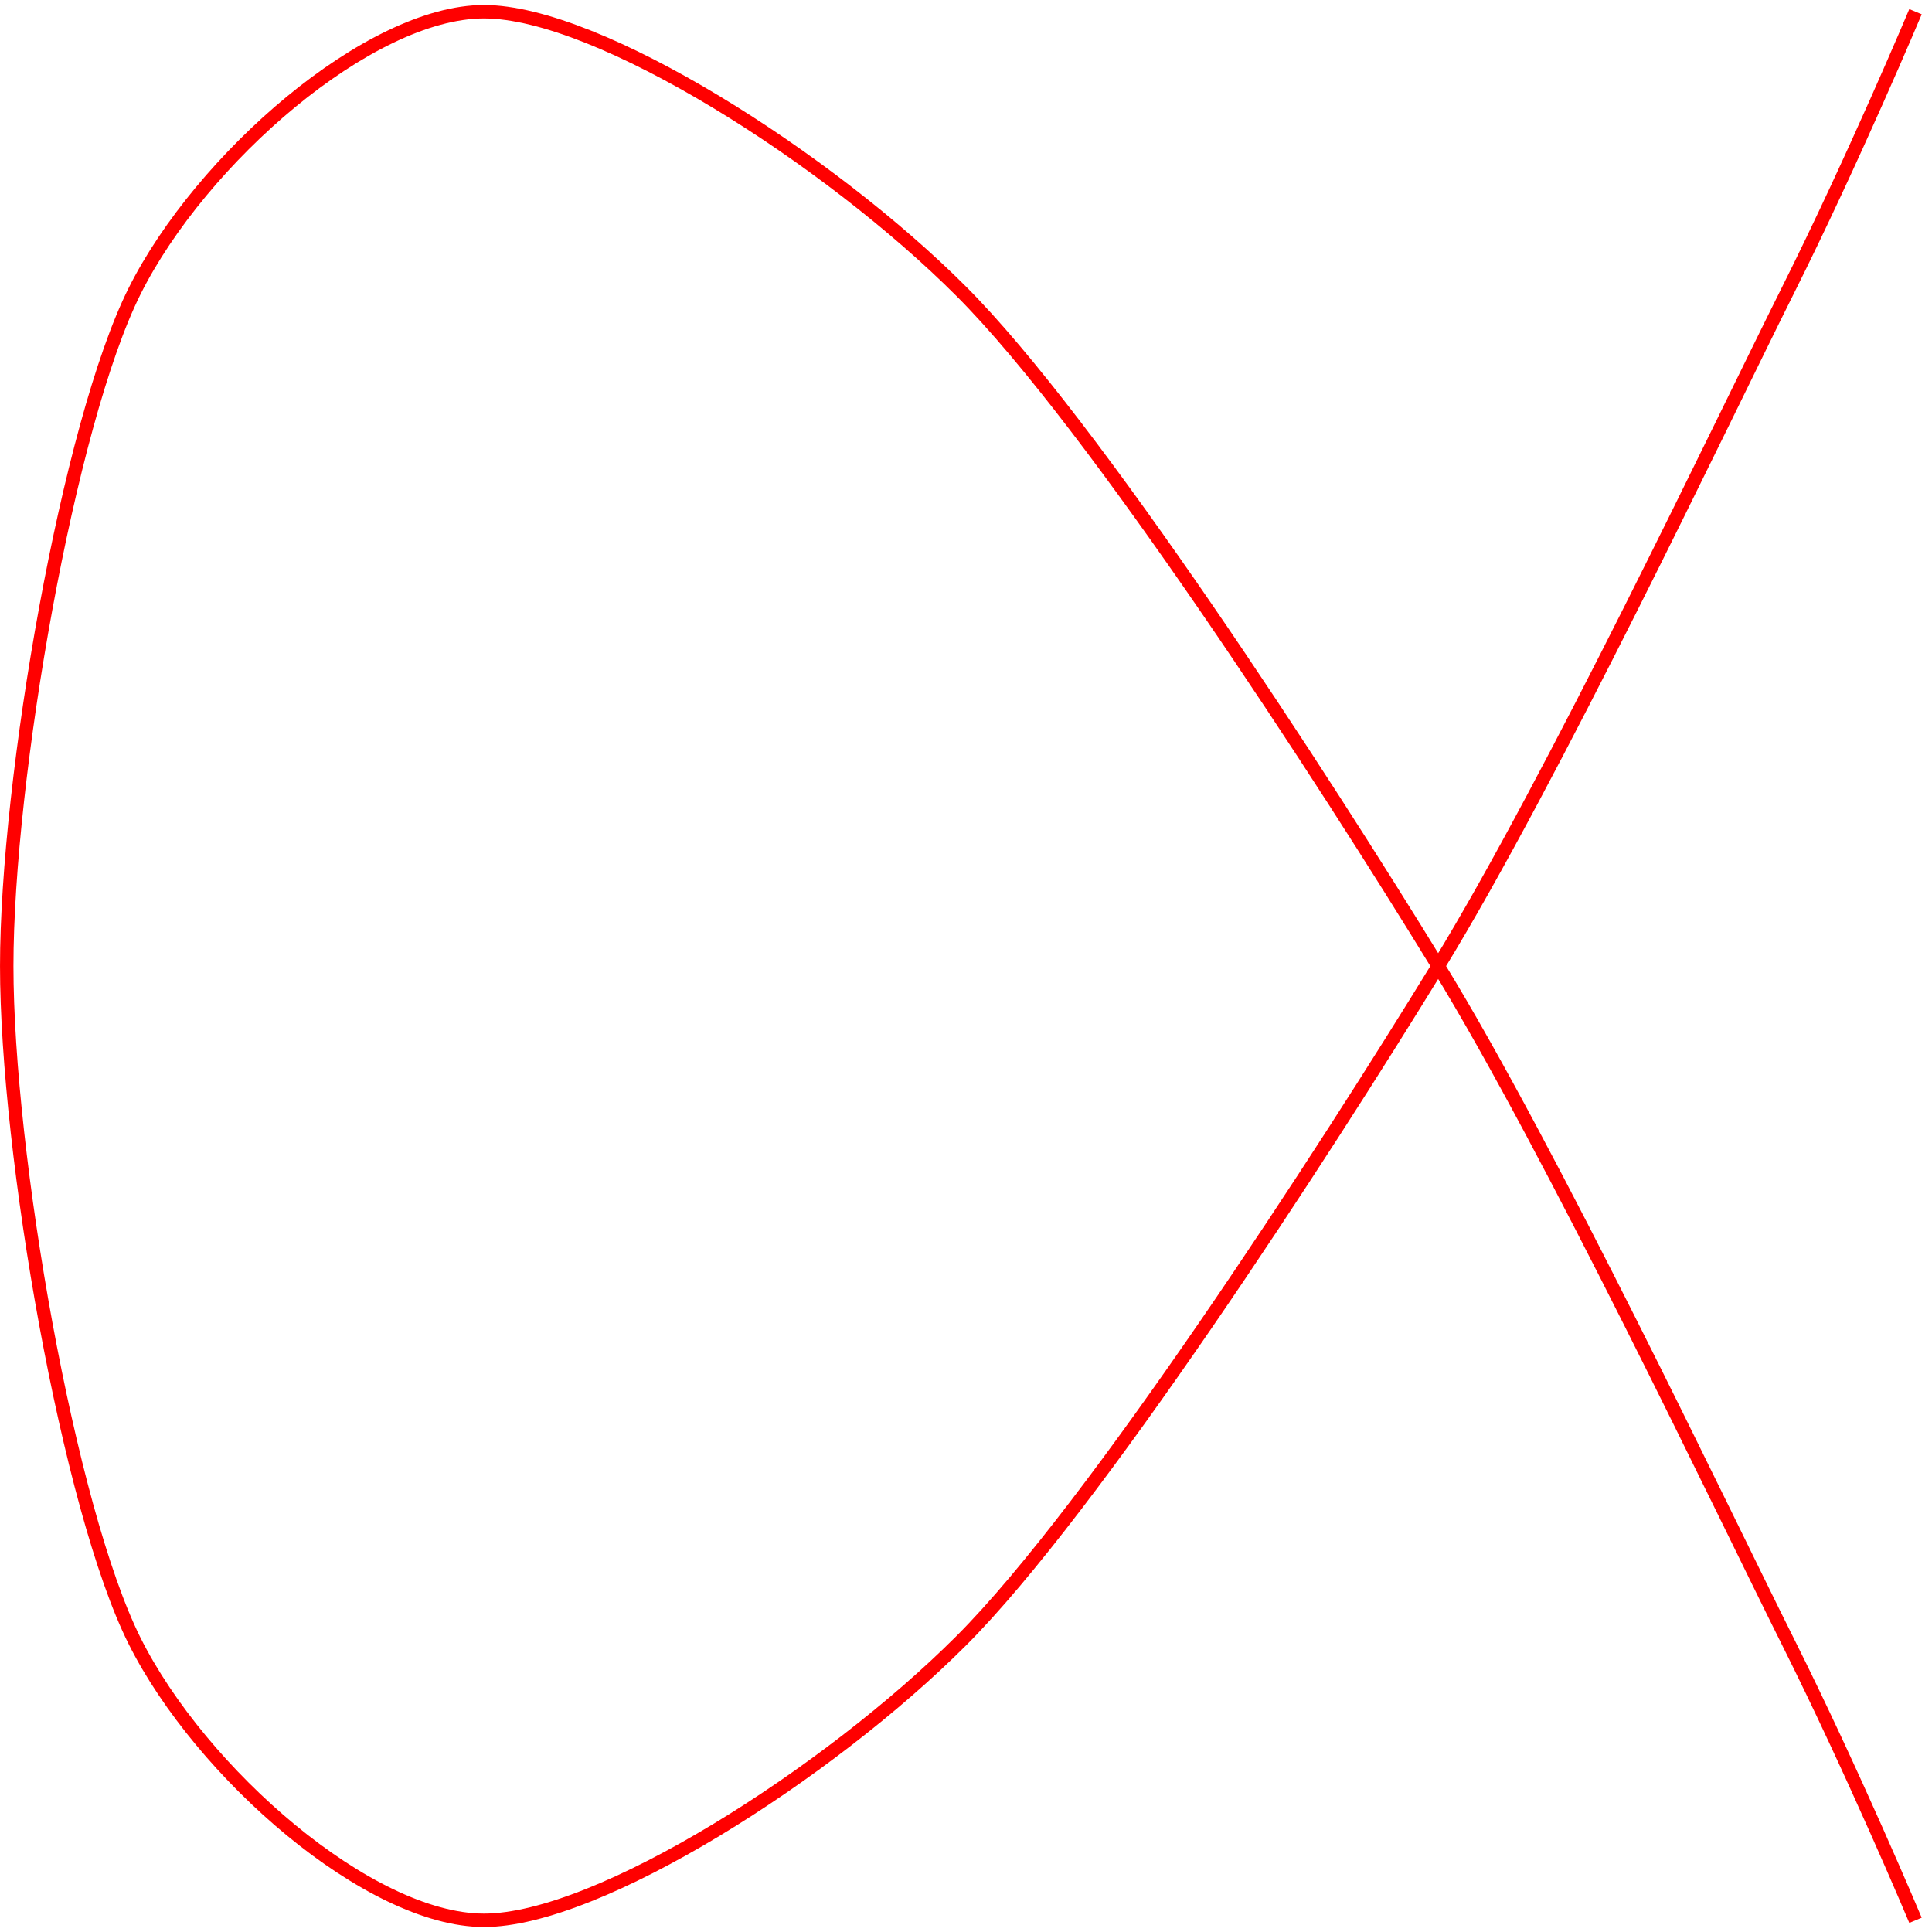 <svg xmlns="http://www.w3.org/2000/svg" width="96" height="96" viewBox="1872.023 1483.067 57.385 57.385"><path id="page1" fill="none" stroke="red" stroke-width=".399" d="M1928.918 1483.414s-1.832 4.367-3.8 8.3c-1.966 3.934-6.97 14.485-10.376 20.048-3.406 5.558-10.238 16.11-14.172 20.043-3.933 3.933-10.765 8.3-14.172 8.3s-8.41-4.367-10.378-8.3c-1.965-3.934-3.797-14.485-3.797-20.043 0-5.563 1.832-16.114 3.797-20.047 1.968-3.934 6.972-8.3 10.379-8.3s10.238 4.366 14.171 8.3c3.934 3.933 10.766 14.484 14.172 20.047 3.406 5.558 8.41 16.11 10.375 20.043 1.969 3.933 3.801 8.3 3.801 8.3s-1.832-4.367-3.8-8.3c-1.966-3.934-6.97-14.485-10.376-20.043-3.406-5.563-10.238-16.114-14.172-20.047-3.933-3.934-10.765-8.3-14.172-8.3s-8.41 4.366-10.378 8.3c-1.965 3.933-3.797 14.484-3.797 20.047 0 5.558 1.832 16.11 3.797 20.043 1.968 3.933 6.972 8.3 10.379 8.3s10.238-4.367 14.171-8.3c3.934-3.934 10.766-14.485 14.172-20.043 3.406-5.563 8.41-16.114 10.375-20.047 1.969-3.934 3.801-8.3 3.801-8.3"/><script type="text/ecmascript">if(window.parent.postMessage)window.parent.postMessage(&quot;36|72|72|&quot;+window.location,&quot;*&quot;);</script></svg>